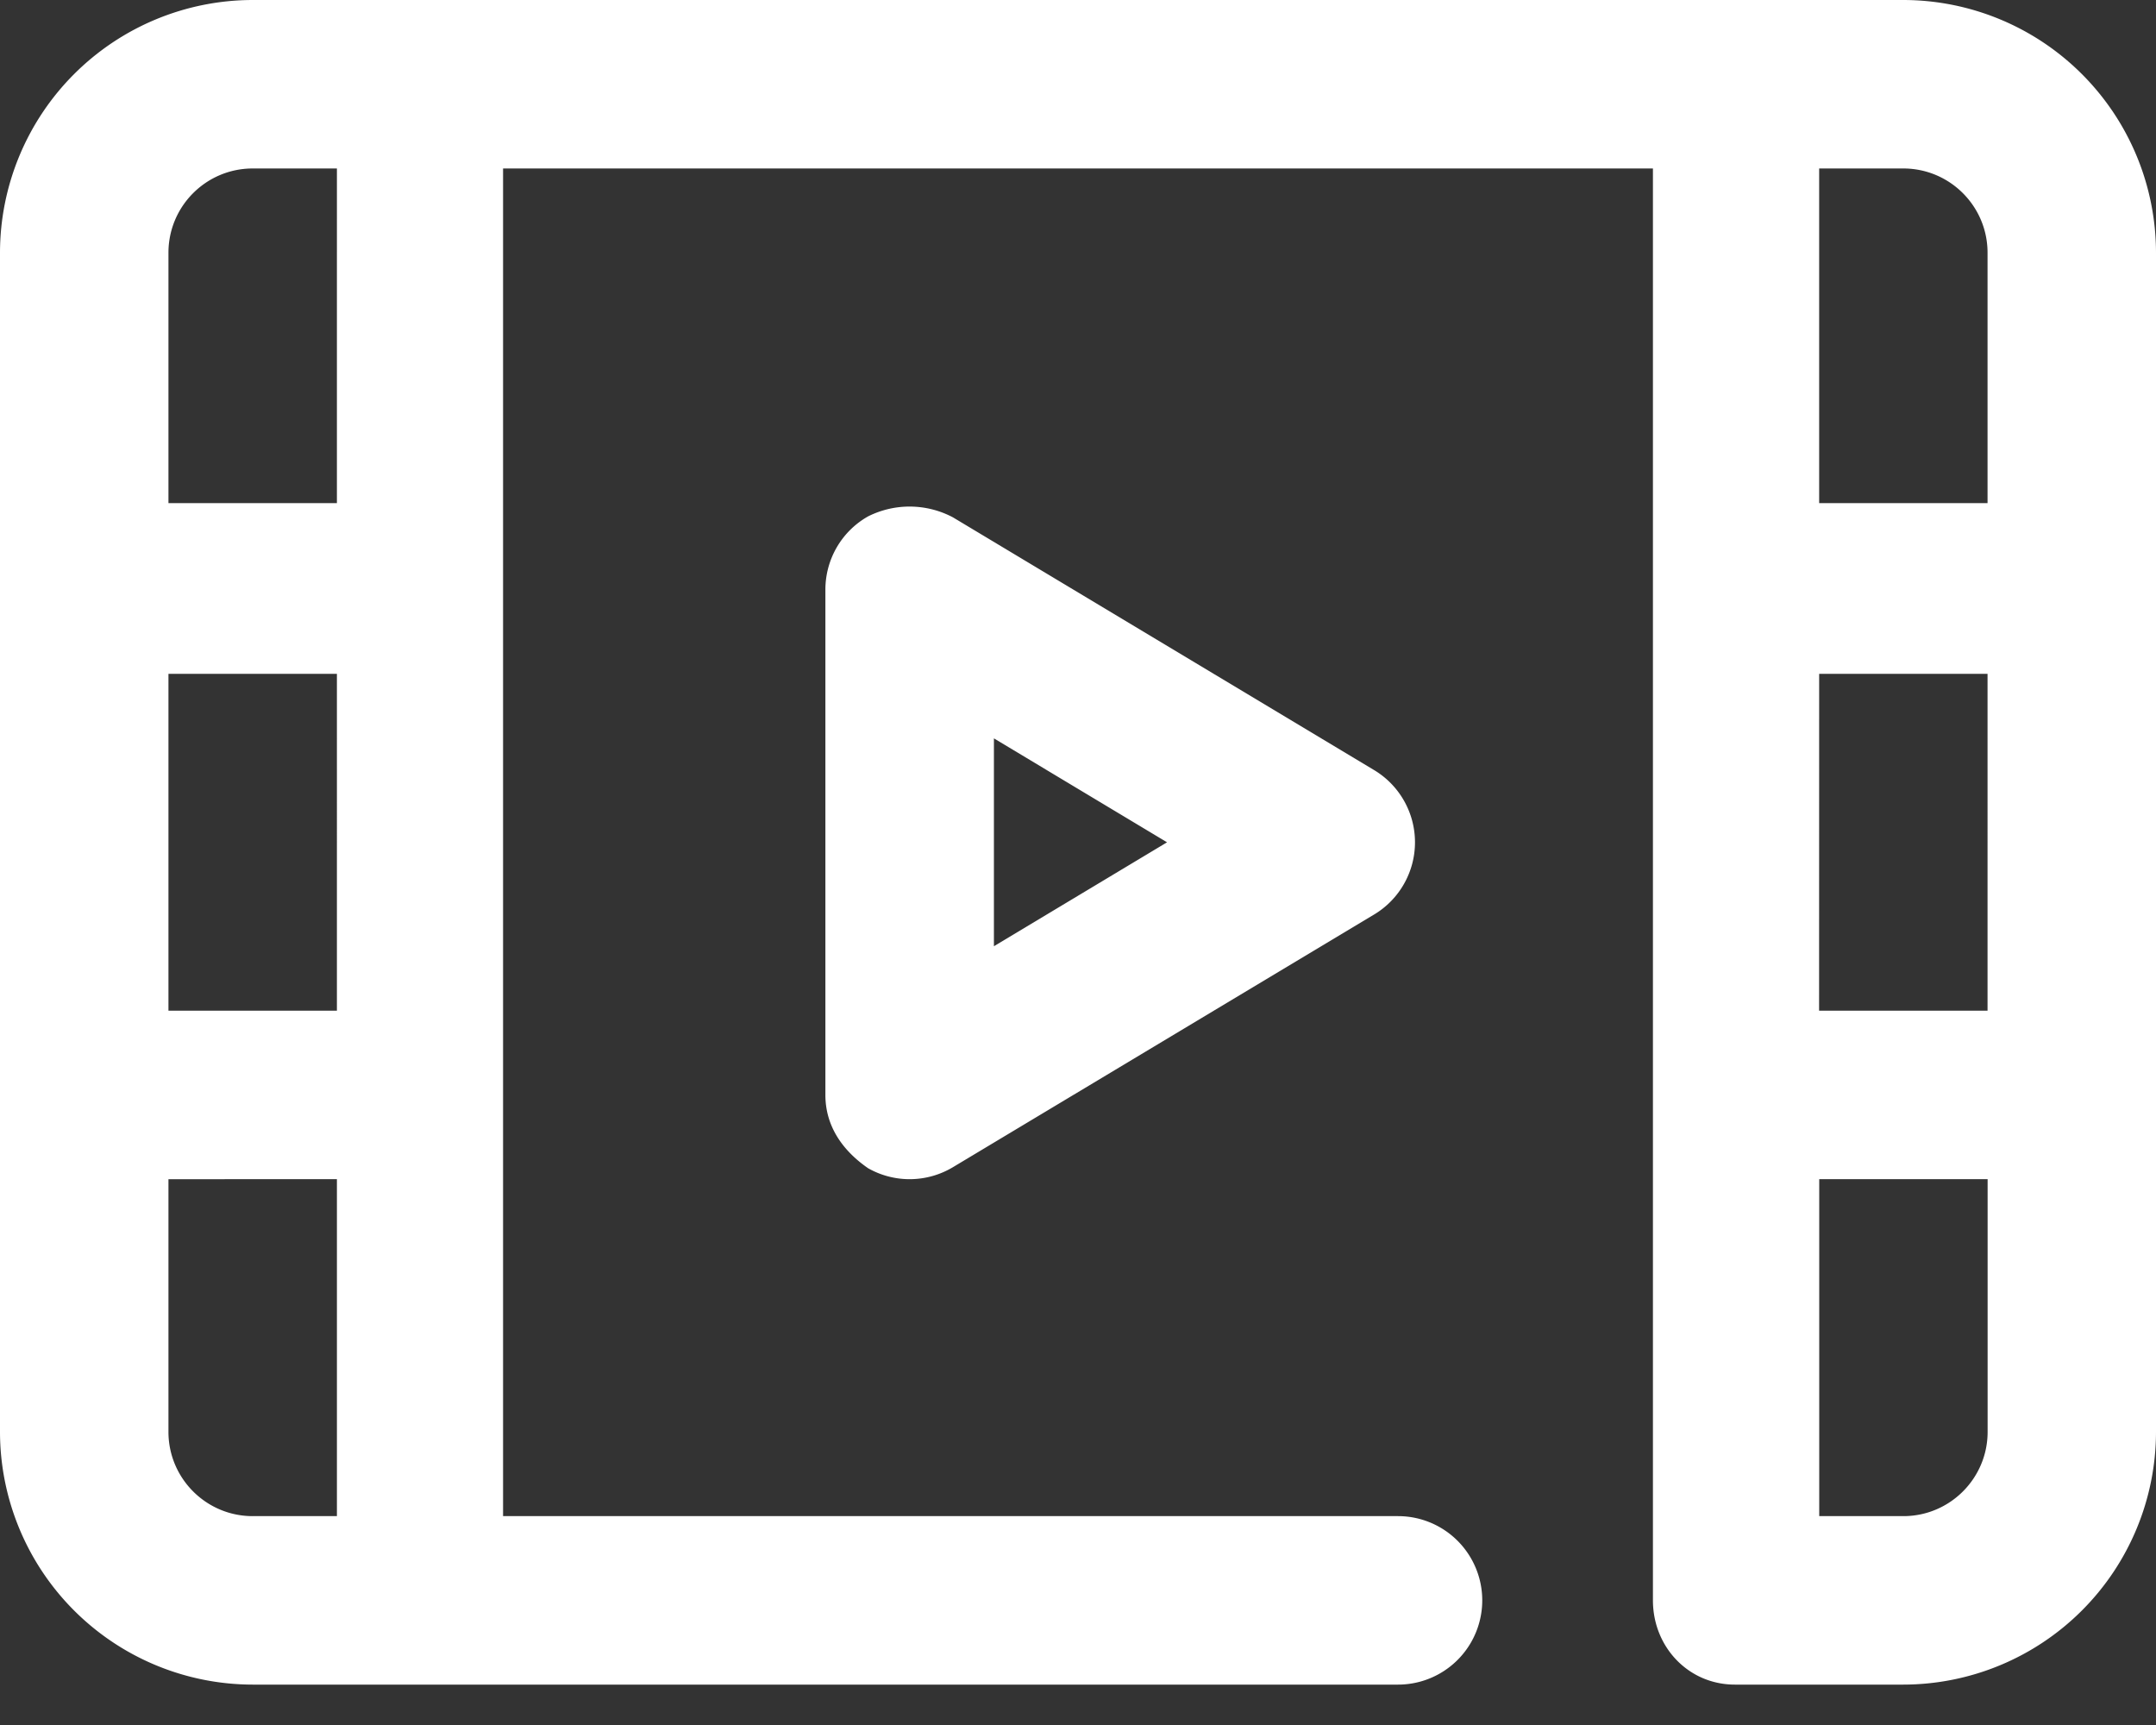 <svg xmlns="http://www.w3.org/2000/svg" width="30" height="24" viewBox="0 0 30 24"><rect x="0" y="0" width="30" height="24" fill="#333333" stroke="none"/><g><g><path fill="#fff" d="M30 3.516v16.406a3.52 3.52 0 0 1-3.516 3.516h-2.343c-.648 0-1.141-.525-1.141-1.172V2.344H7v18.75h12.453a1.172 1.172 0 1 1 0 2.344H3.516A3.52 3.52 0 0 1 0 19.922V3.516A3.52 3.52 0 0 1 3.516 0h22.968A3.52 3.52 0 0 1 30 3.516zM2.344 14.062h2.344V9.375H2.344zm0-10.546V7h2.344V2.344H3.516c-.647 0-1.172.525-1.172 1.172zm1.172 17.578h1.172v-4.688H2.344v3.516c0 .646.525 1.172 1.172 1.172zm21.796-7.032h2.344V9.375h-2.343zm1.172-11.718h-1.171V7h2.343V3.516c0-.647-.525-1.172-1.172-1.172zM12.08 16.254c-.368-.254-.595-.597-.595-1.02v-7.03c0-.423.227-.813.595-1.02a1.289 1.289 0 0 1 1.18.014l5.86 3.516a1.172 1.172 0 0 1 0 2.01l-5.86 3.515a1.172 1.172 0 0 1-1.18.015zm1.75-5.981v2.892l2.409-1.446zm13.827 9.649v-3.516h-2.343v4.688h1.171c.647 0 1.172-.526 1.172-1.172z"/></g></g></svg>